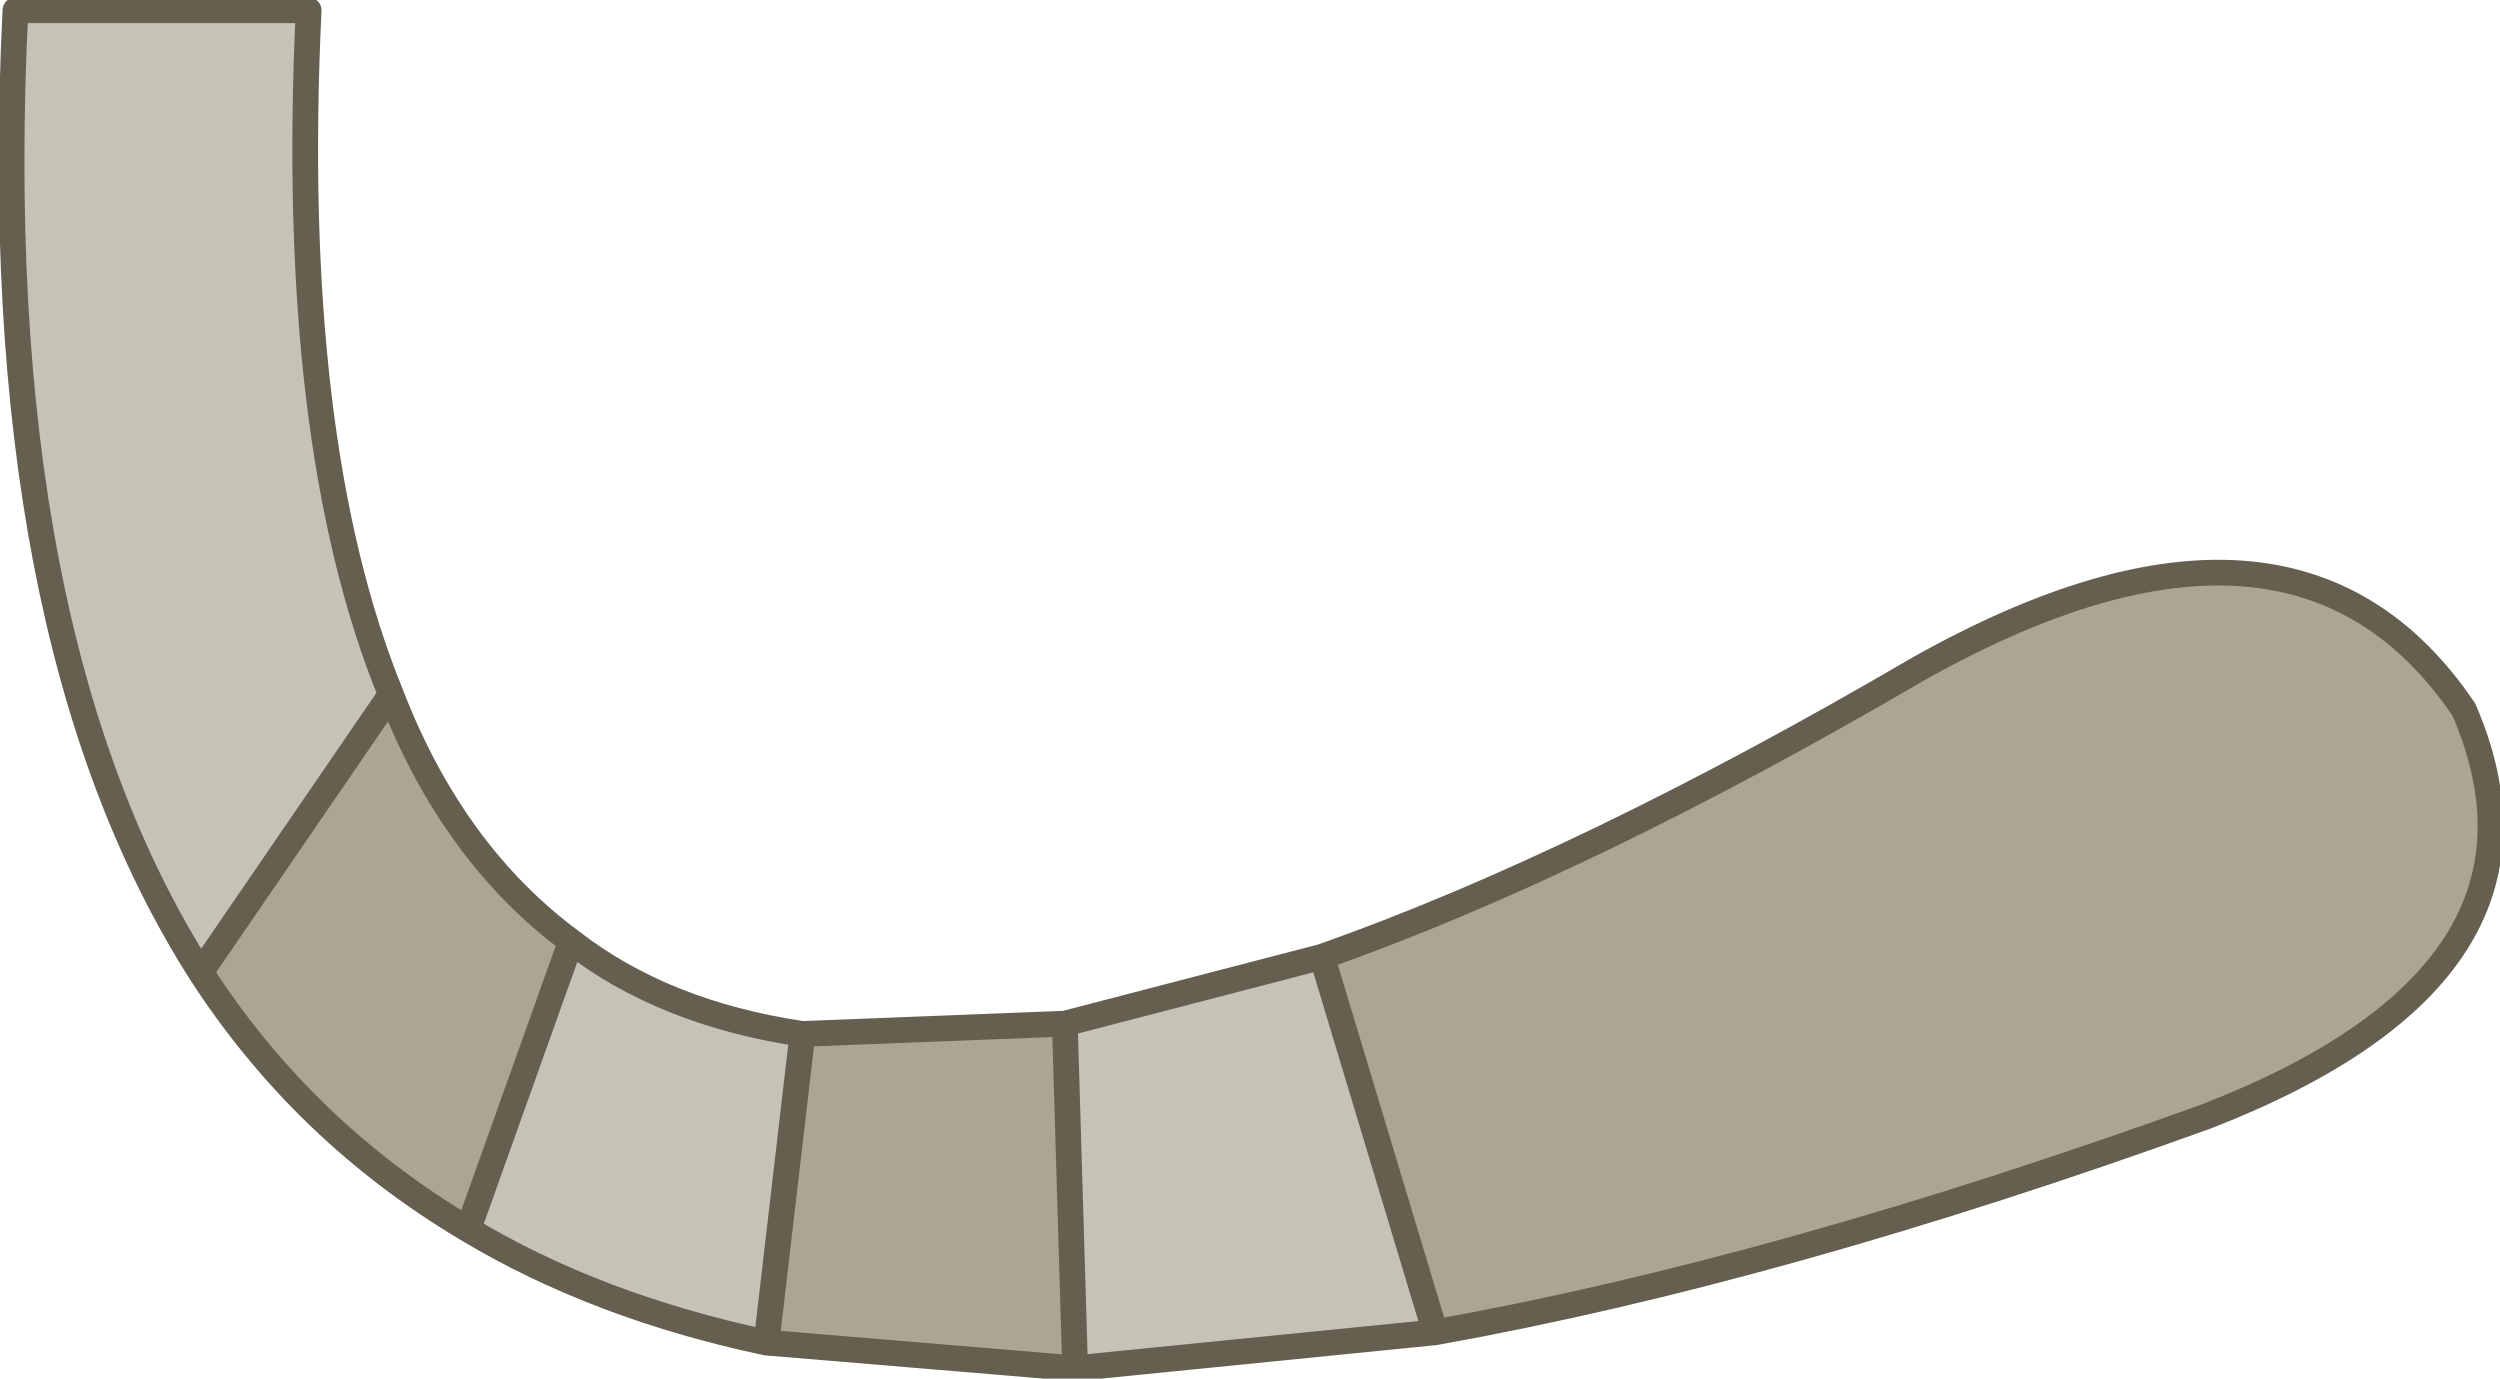 <?xml version="1.0" encoding="UTF-8" standalone="no"?>
<svg xmlns:xlink="http://www.w3.org/1999/xlink" height="13.4px" width="24.3px" xmlns="http://www.w3.org/2000/svg">
  <g transform="matrix(1.0, 0.0, 0.0, 1.0, 0.9, 0.4)">
    <path d="M11.95 8.9 Q14.5 8.0 17.75 6.1 21.4 4.05 23.05 6.5 24.15 9.05 20.55 10.45 16.4 11.95 13.05 12.55 L11.95 8.9 M9.55 12.9 L6.55 12.65 6.9 9.65 9.45 9.55 9.55 12.9 M3.65 11.55 Q2.05 10.6 1.05 9.05 L2.9 6.35 Q3.5 7.9 4.65 8.75 L3.65 11.55" fill="#aba596" fill-rule="evenodd" stroke="none"/>
    <path d="M11.95 8.9 L13.05 12.55 9.55 12.9 9.45 9.55 11.95 8.9 M6.55 12.65 Q4.9 12.3 3.65 11.55 L4.65 8.75 Q5.55 9.45 6.9 9.65 L6.55 12.65 M1.05 9.05 Q-1.05 5.75 -0.75 -0.3 L2.1 -0.3 Q1.9 3.9 2.9 6.35 L1.05 9.05" fill="#c7c2b6" fill-rule="evenodd" stroke="none"/>
    <path d="M13.05 12.55 Q16.4 11.95 20.55 10.45 24.15 9.05 23.05 6.5 21.4 4.05 17.75 6.1 14.5 8.0 11.95 8.9 L13.05 12.55 9.55 12.9 6.55 12.65 Q4.9 12.3 3.65 11.55 2.05 10.6 1.05 9.05 -1.05 5.75 -0.75 -0.3 L2.1 -0.3 Q1.9 3.9 2.9 6.35 3.5 7.9 4.65 8.75 5.55 9.45 6.9 9.65 L9.45 9.55 11.95 8.9 M2.9 6.35 L1.05 9.05 M3.65 11.55 L4.65 8.75 M9.55 12.9 L9.45 9.55 M6.9 9.65 L6.55 12.65" fill="none" stroke="#655f50" stroke-linecap="round" stroke-linejoin="round" stroke-width="0.25"/>
  </g>
</svg>
